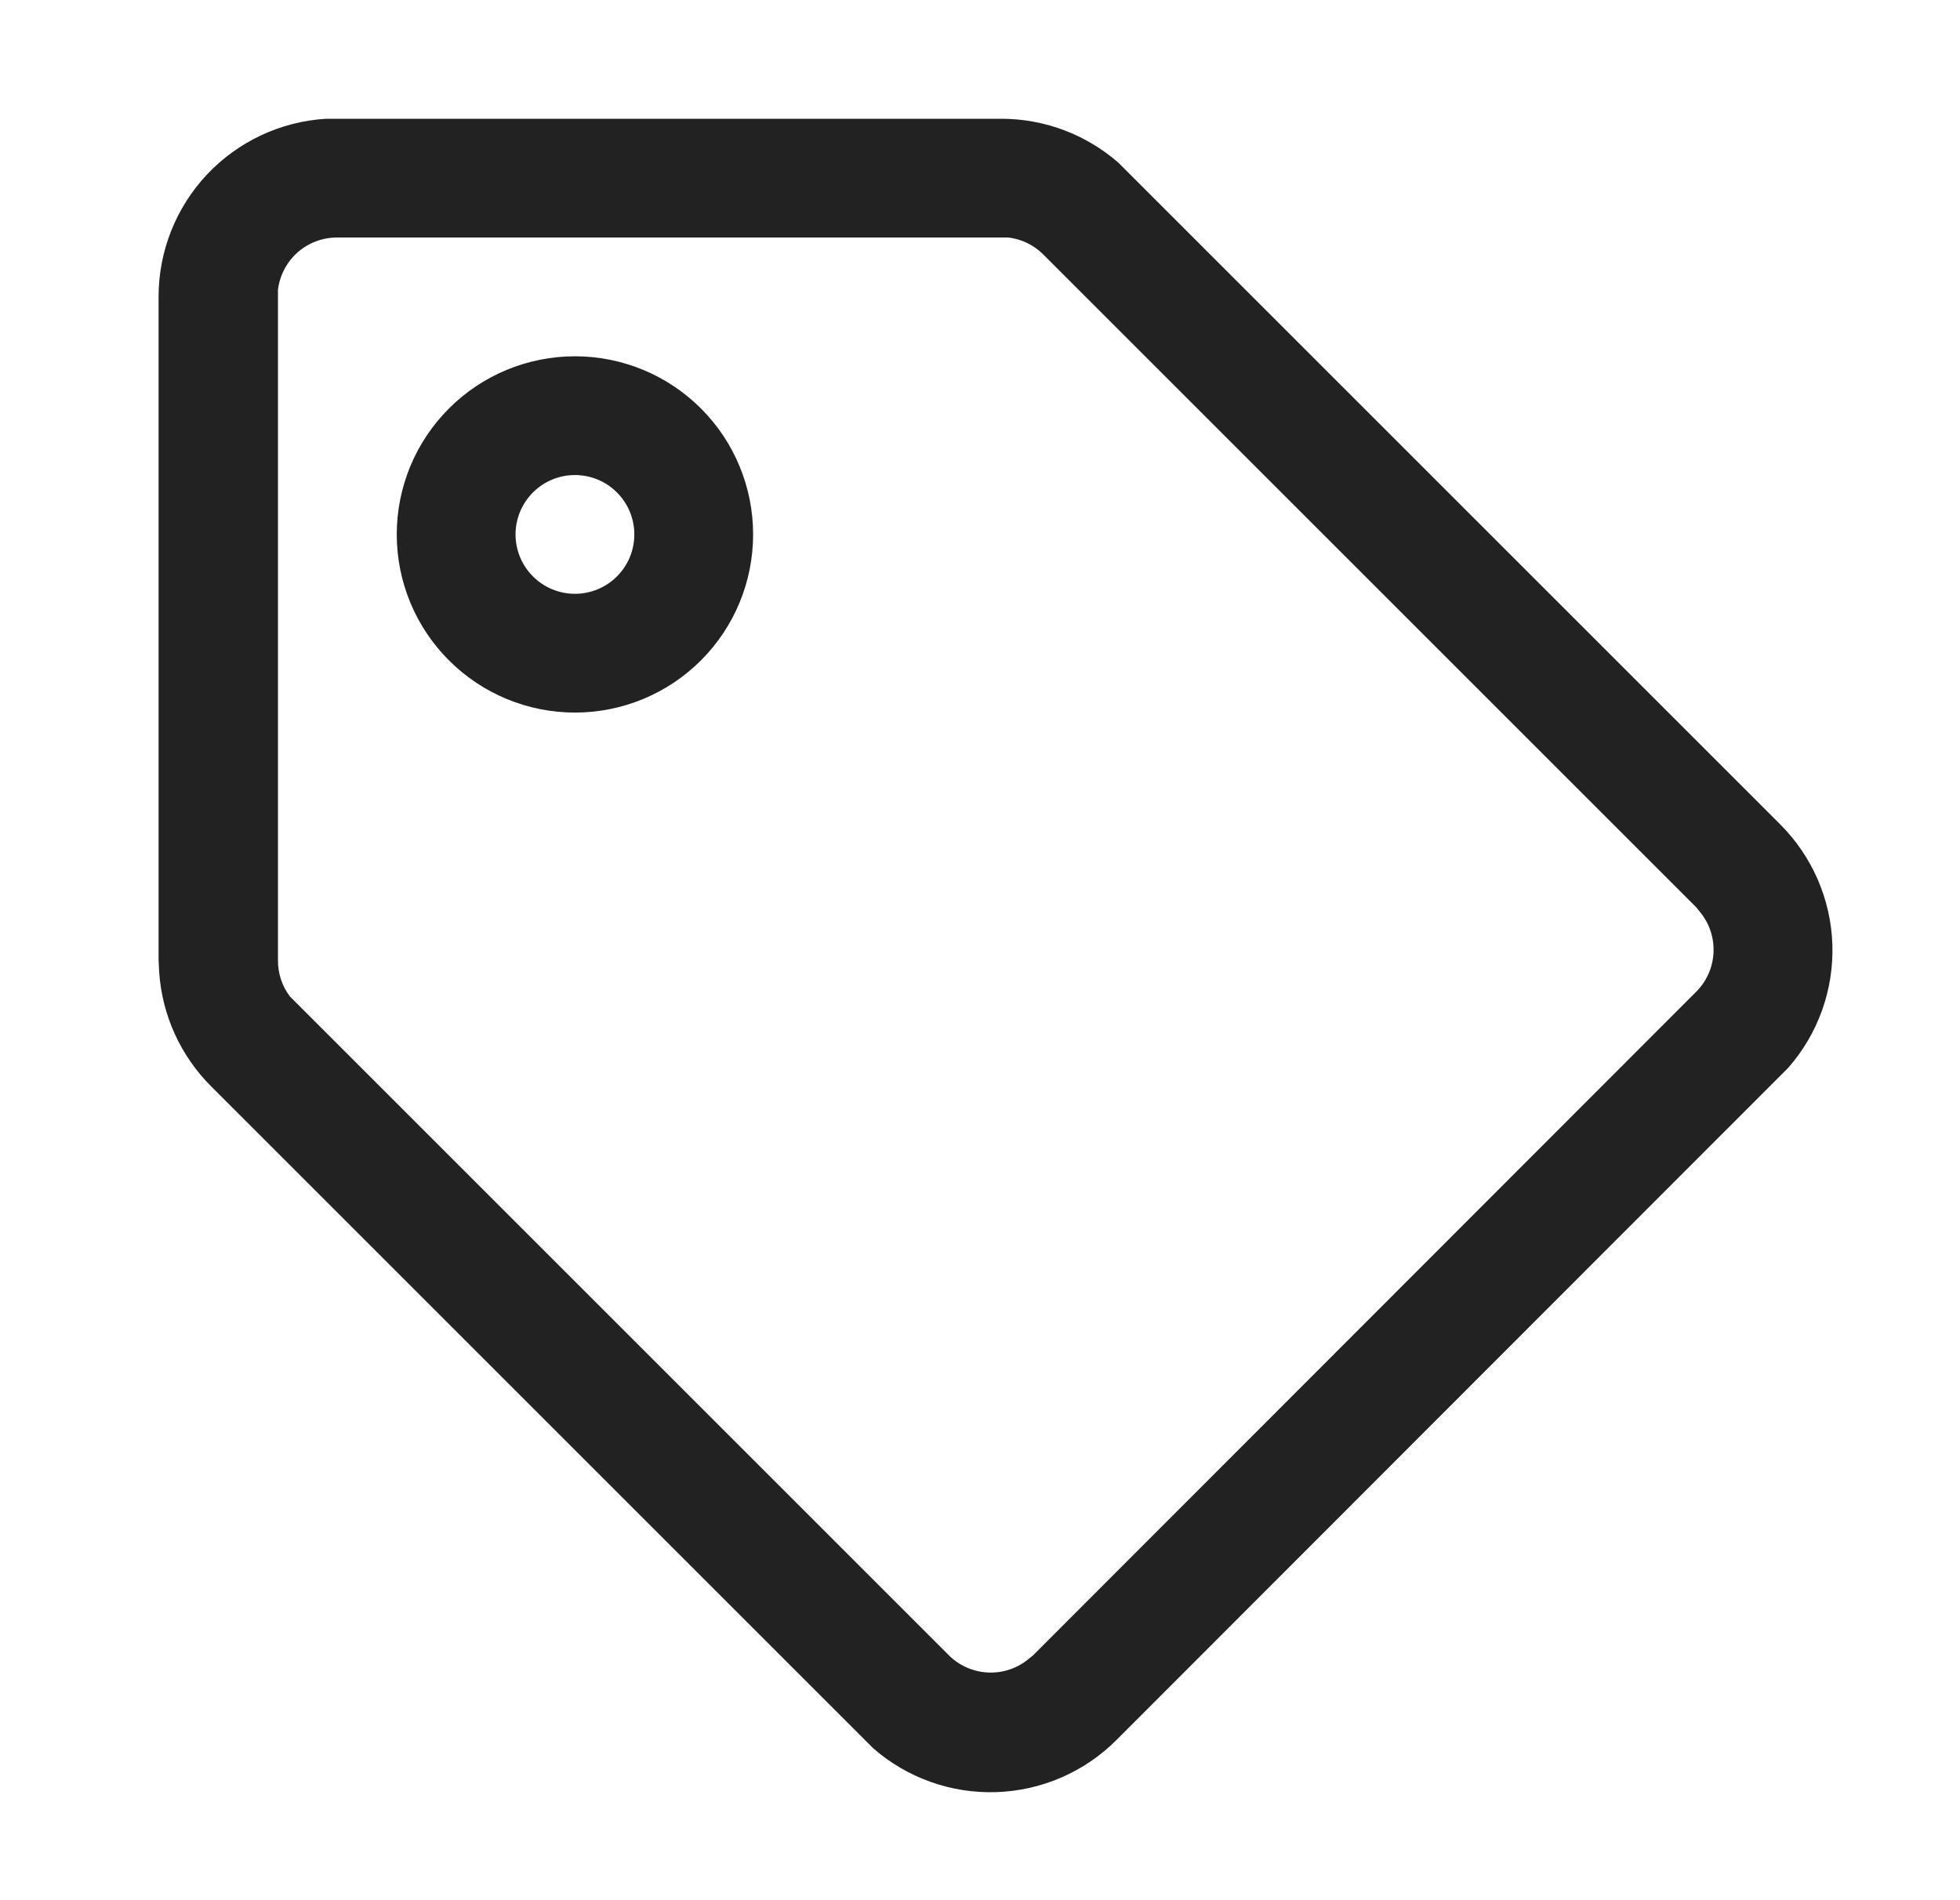 <?xml version="1.0" encoding="UTF-8"?>
<svg xmlns="http://www.w3.org/2000/svg" width="33" height="32" viewBox="0 0 33 32" fill="none">
  <path d="M16.85 2C17.578 1.998 18.282 2.261 18.83 2.74L18.97 2.88L29.97 13.88C30.51 14.418 30.825 15.141 30.851 15.902C30.877 16.664 30.612 17.407 30.11 17.98L29.97 18.12L18.8 29.3C18.262 29.84 17.539 30.154 16.778 30.18C16.016 30.206 15.274 29.942 14.7 29.44L14.56 29.3L3.56 18.3C3.042 17.785 2.729 17.099 2.68 16.37L2.67 16.17V5C2.669 4.235 2.96 3.498 3.484 2.94C4.009 2.382 4.726 2.046 5.49 2H16.84H16.85ZM16.85 4H5.68C5.434 3.998 5.197 4.087 5.012 4.249C4.828 4.412 4.71 4.636 4.68 4.88V16.17C4.678 16.39 4.748 16.604 4.88 16.78L4.98 16.88L15.98 27.88C16.152 28.049 16.38 28.15 16.62 28.165C16.861 28.18 17.099 28.107 17.29 27.96L17.39 27.88L28.56 16.7C28.732 16.527 28.835 16.298 28.849 16.055C28.864 15.812 28.79 15.572 28.64 15.38L28.56 15.28L17.56 4.28C17.403 4.125 17.199 4.027 16.98 4H16.85ZM9.68 6C10.476 6 11.239 6.316 11.802 6.879C12.364 7.441 12.68 8.204 12.68 9C12.68 9.796 12.364 10.559 11.802 11.121C11.239 11.684 10.476 12 9.68 12C8.885 12 8.121 11.684 7.559 11.121C6.996 10.559 6.68 9.796 6.68 9C6.68 8.204 6.996 7.441 7.559 6.879C8.121 6.316 8.885 6 9.68 6ZM9.68 8C9.415 8 9.161 8.105 8.973 8.293C8.786 8.48 8.68 8.735 8.68 9C8.68 9.265 8.786 9.52 8.973 9.707C9.161 9.895 9.415 10 9.68 10C9.945 10 10.2 9.895 10.387 9.707C10.575 9.52 10.68 9.265 10.68 9C10.68 8.735 10.575 8.48 10.387 8.293C10.2 8.105 9.945 8 9.68 8Z" fill="#222222"></path>
</svg>
